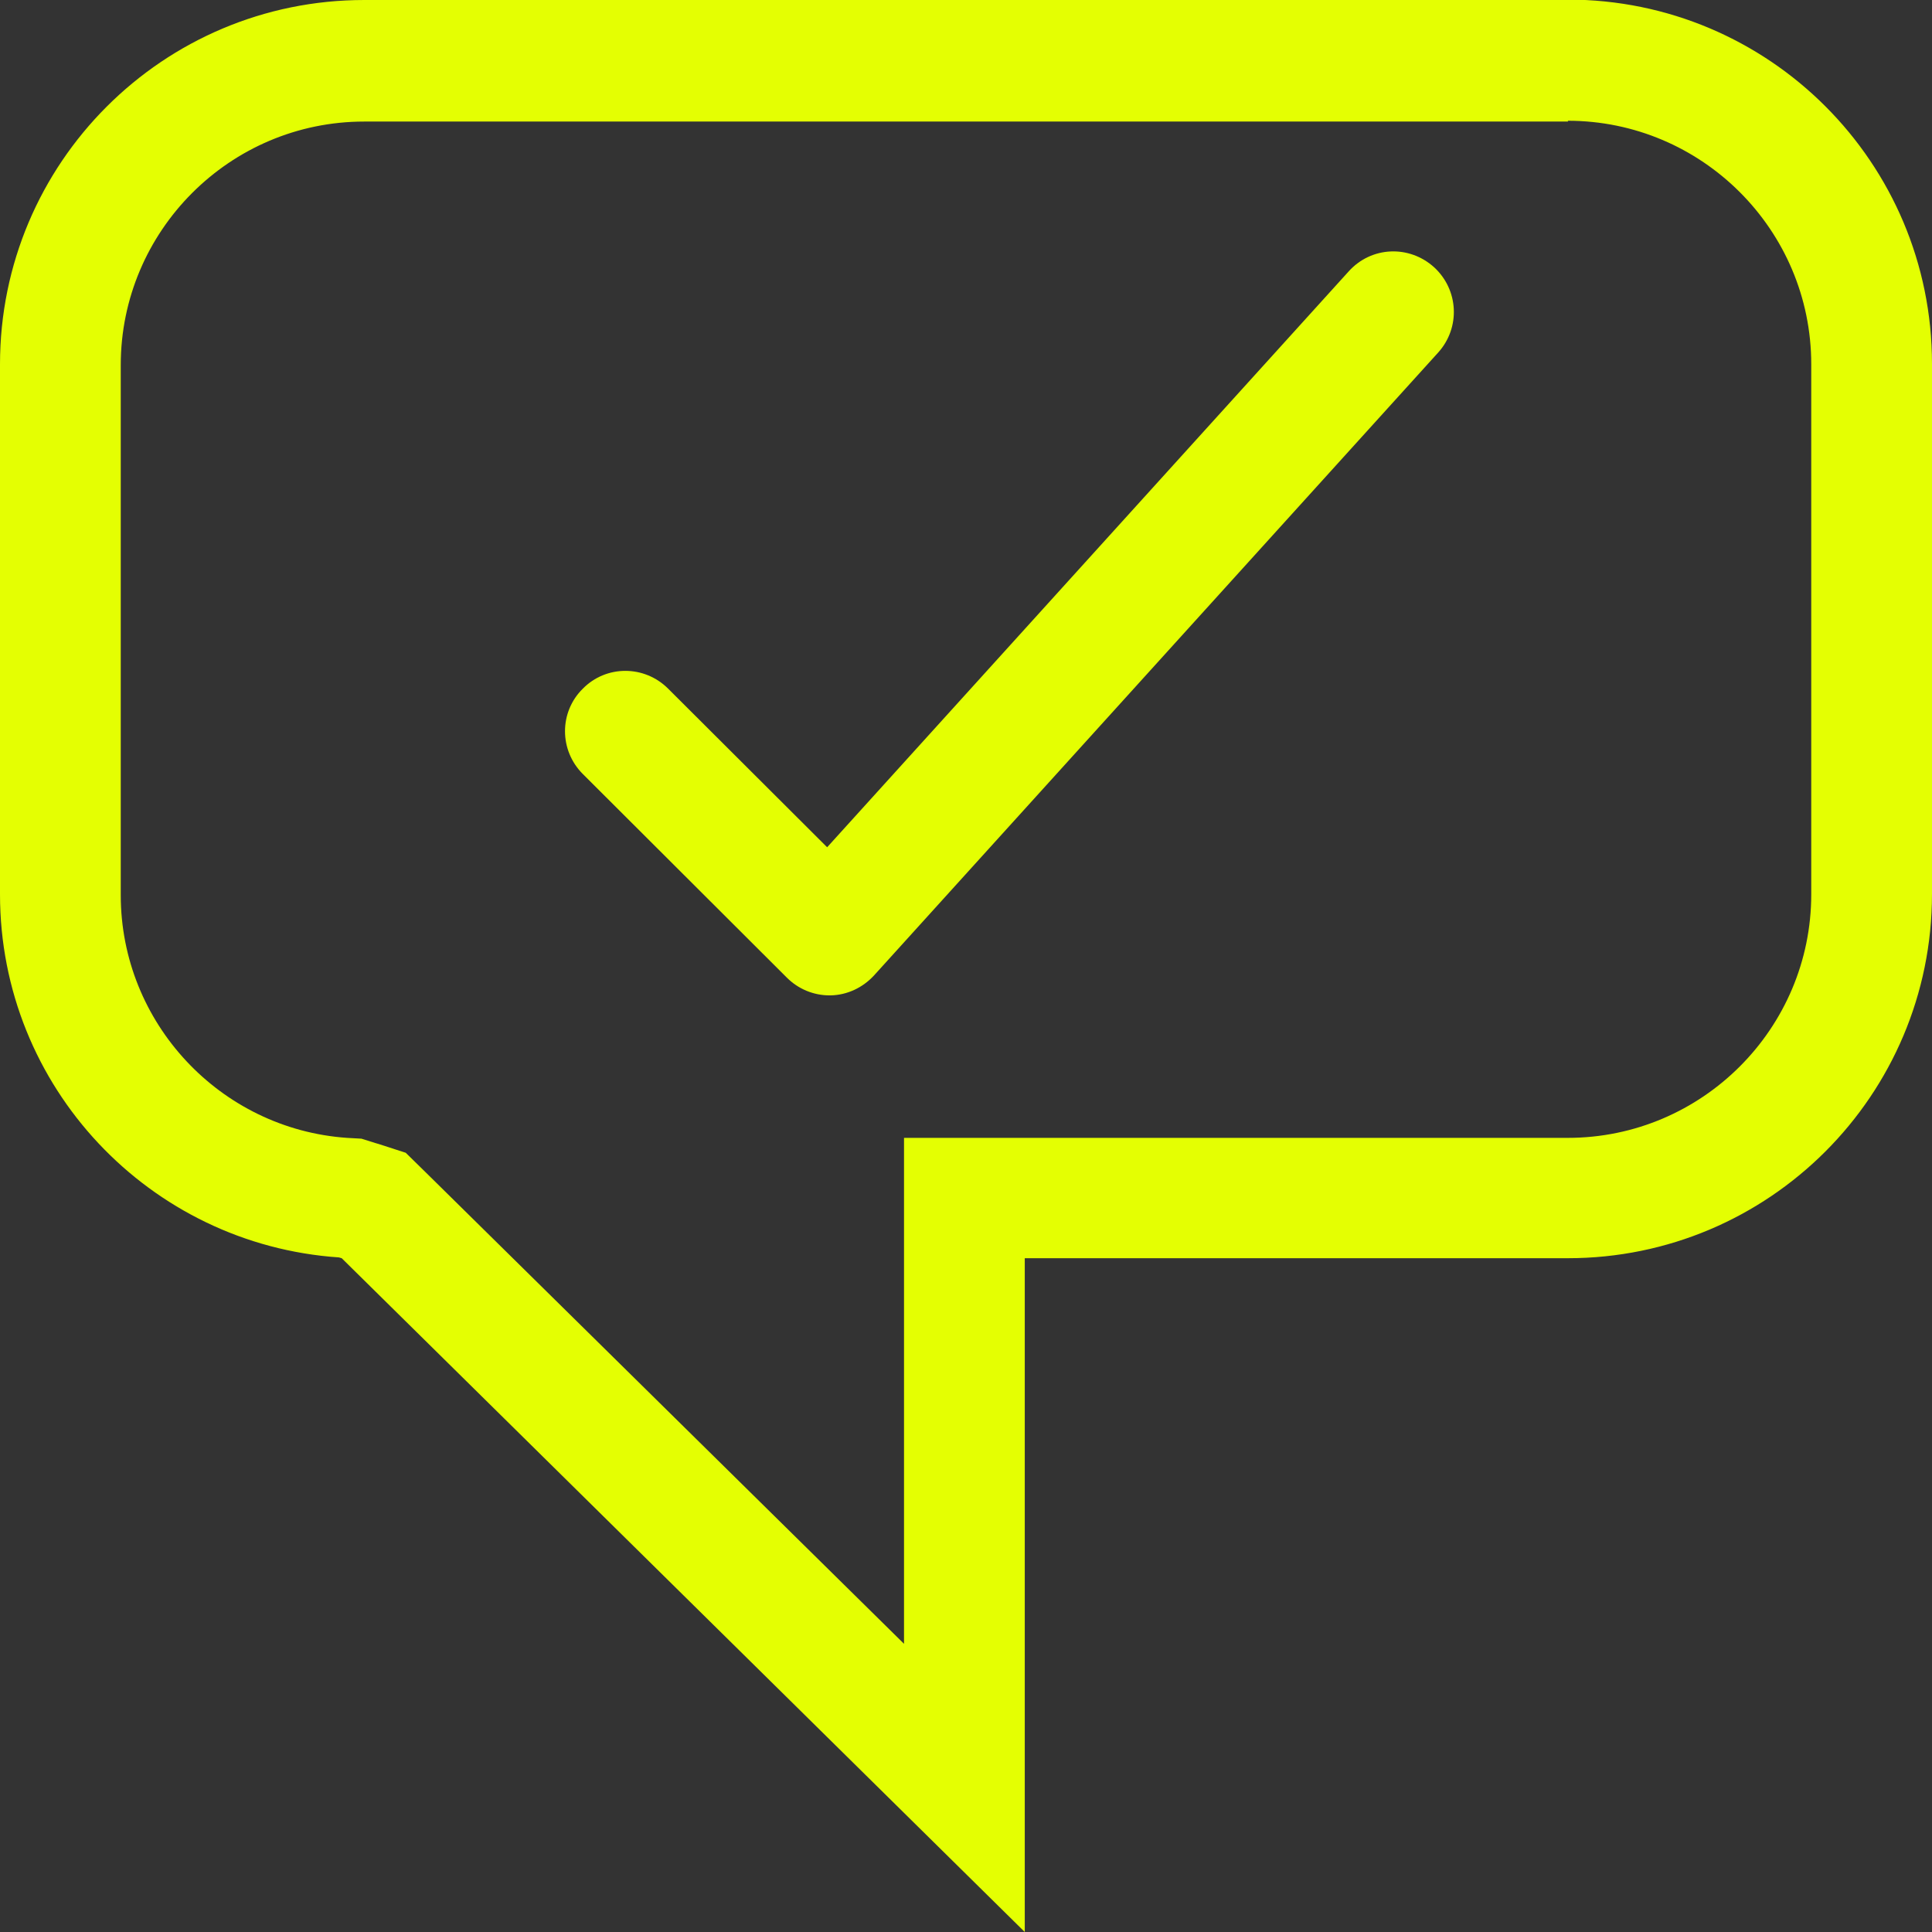 <svg width="48" height="48" viewBox="0 0 48 48" fill="none" xmlns="http://www.w3.org/2000/svg">
<rect x="0" y="0" width="48" height="48" fill="#333333" stroke="none"/>
<g clip-path="url(#clip0_9208_55117)">
<path d="M38.95 3C42.28 3 45 5.71 45 9.05V22.22C45 25.55 42.29 28.27 38.95 28.27H22.46V40.84L10.59 29.14L10.08 28.64L9.4 28.42L9.33 28.4L8.98 28.29L8.62 28.27C5.47 28.05 3 25.41 3 22.24V9.07C3 5.74 5.71 3.02 9.05 3.02H38.96M38.95 0H9.05C4.05 0 0 4.05 0 9.05V22.22C0 27.01 3.72 30.92 8.42 31.24L8.49 31.26L25.46 48V31.26H38.95C43.95 31.26 48 27.21 48 22.21V9.04C48 4.04 43.95 -0.01 38.95 -0.01V0Z" fill="#E4FF02"/>
<path d="M20.61 24.73C20.21 24.73 19.83 24.57 19.55 24.29L14.48 19.23C13.89 18.64 13.89 17.69 14.48 17.11C15.06 16.52 16.01 16.52 16.6 17.11L20.55 21.05L33.51 6.74C34.07 6.12 35.01 6.08 35.63 6.64C36.24 7.2 36.29 8.14 35.73 8.76L21.71 24.24C21.43 24.54 21.05 24.72 20.64 24.73C20.63 24.73 20.61 24.73 20.6 24.73H20.61Z" fill="#E4FF02"/>
</g>
<defs>
<clipPath id="clip0_9208_55117">
<rect width="48" height="48" fill="white"/>
</clipPath>
</defs>
</svg>
